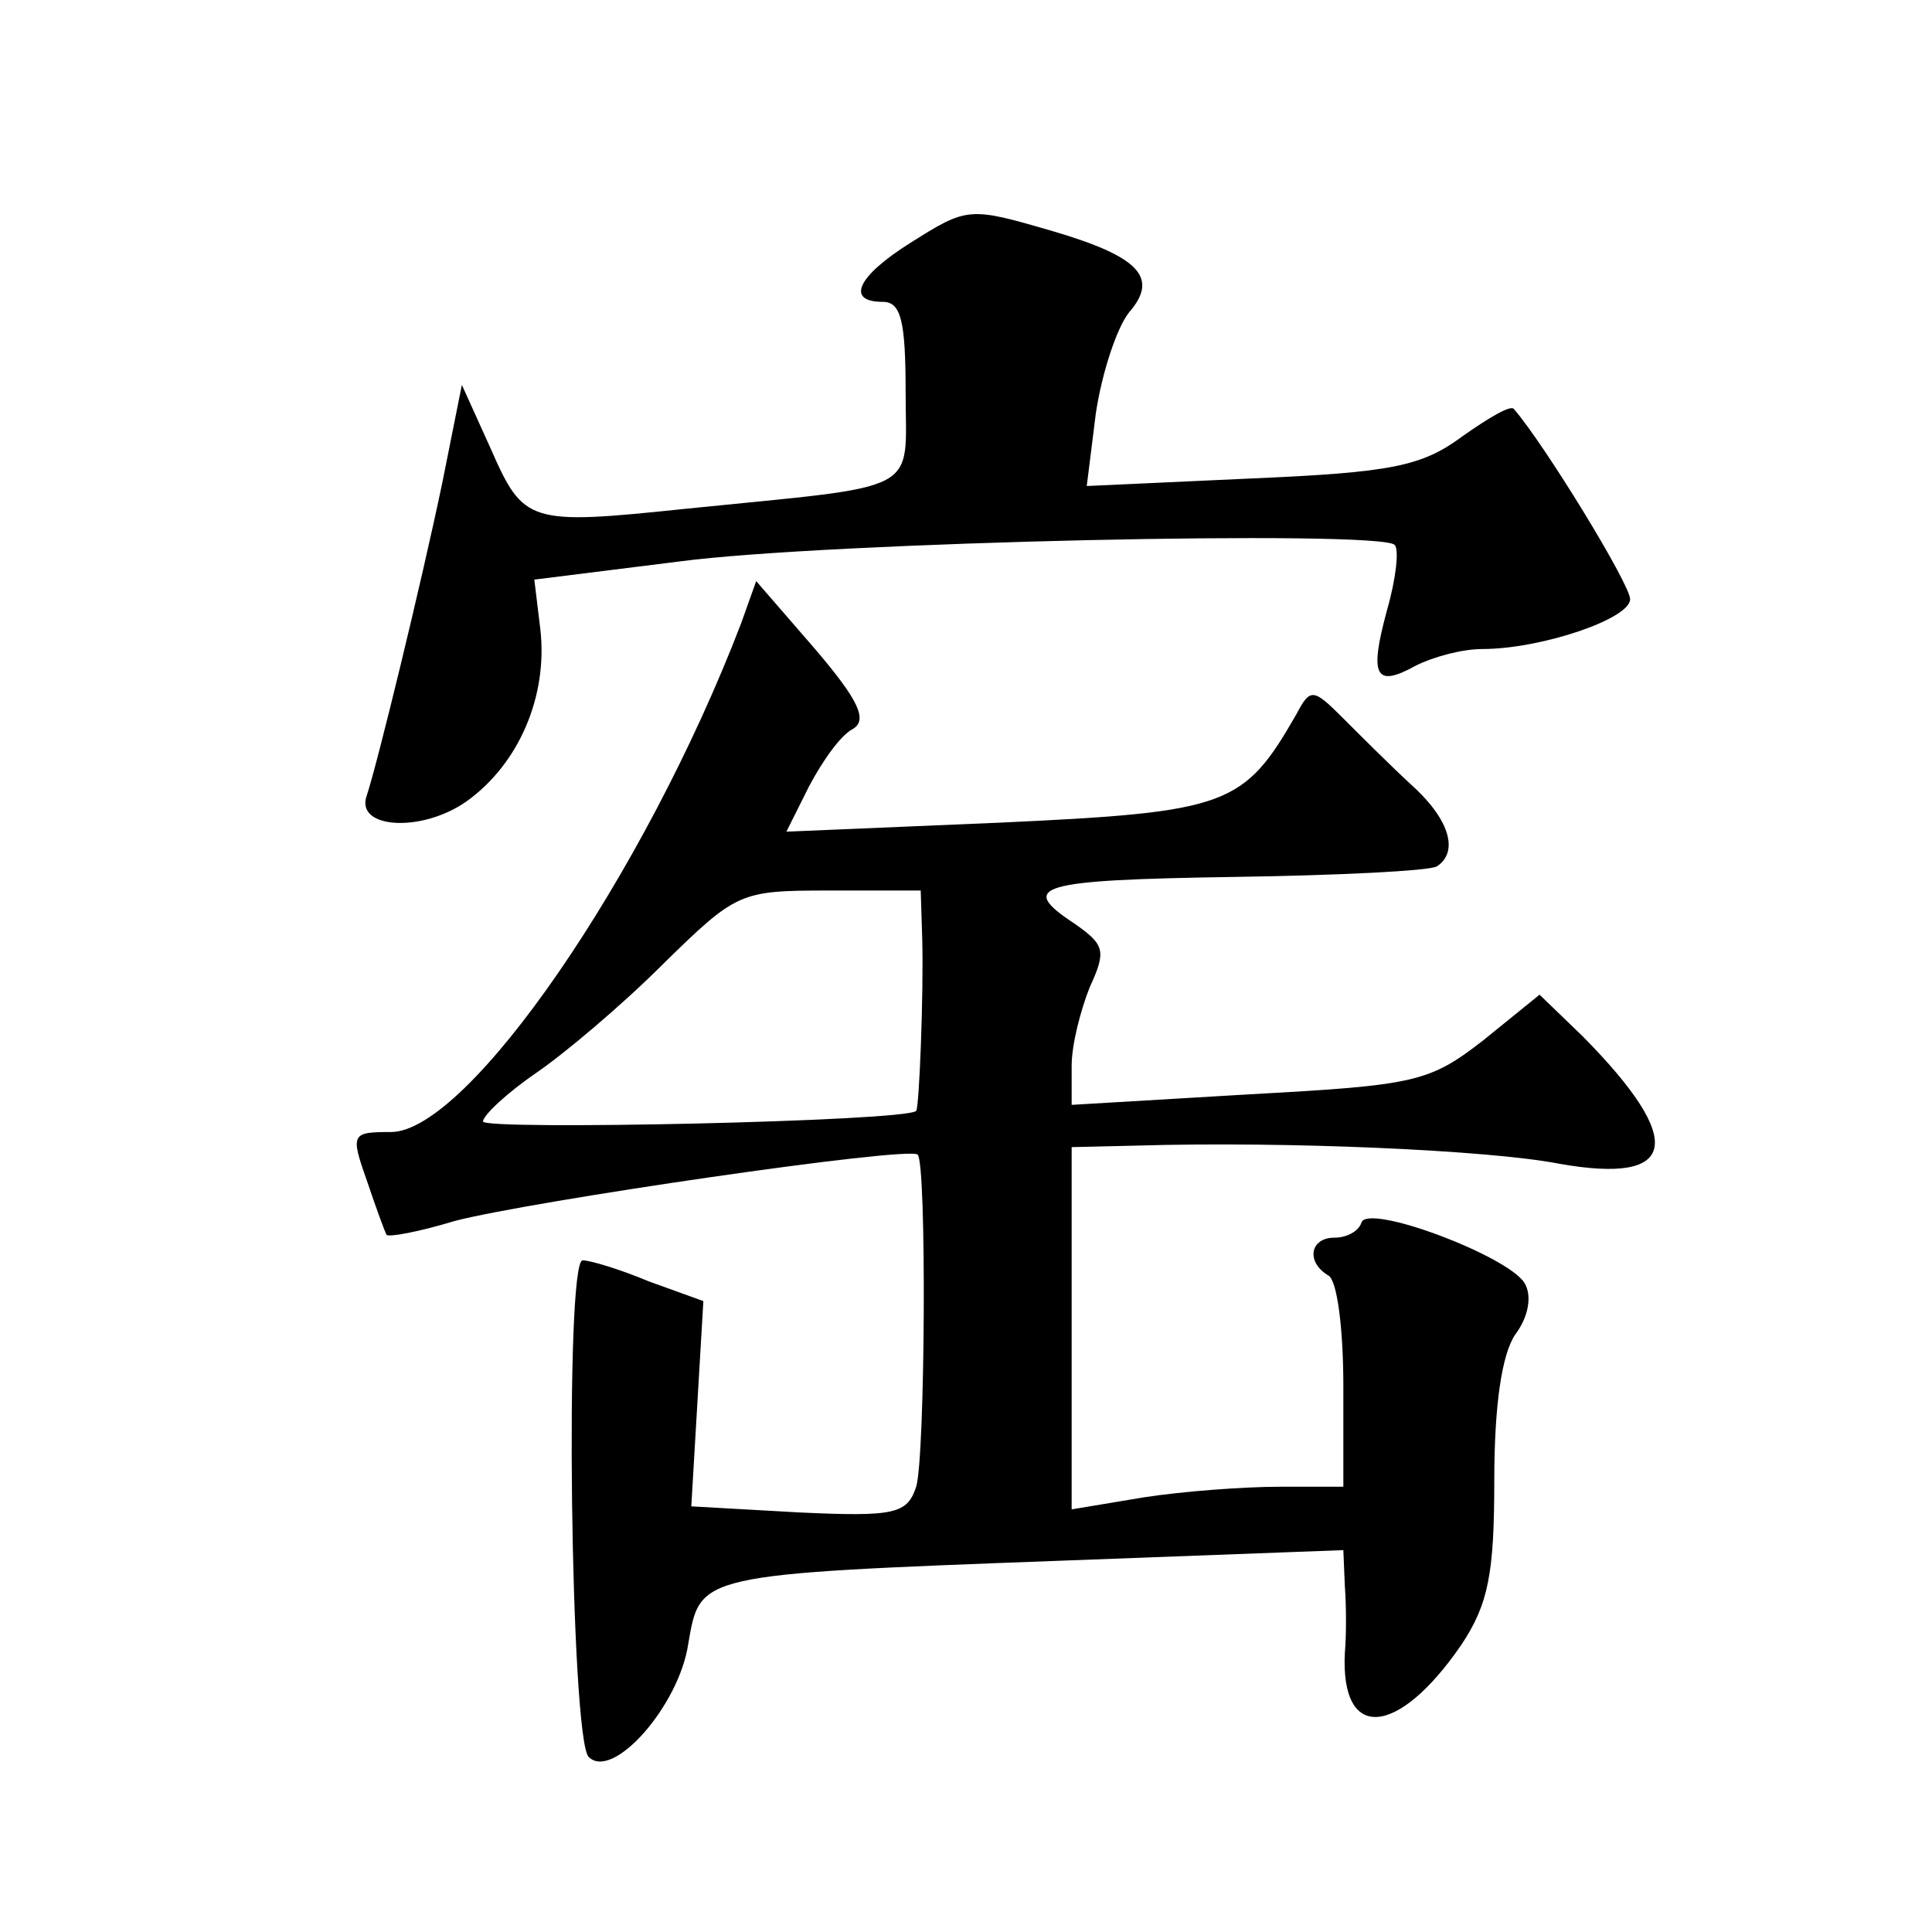 <?xml version="1.0" standalone="no"?>
<!DOCTYPE svg PUBLIC "-//W3C//DTD SVG 20010904//EN"
 "http://www.w3.org/TR/2001/REC-SVG-20010904/DTD/svg10.dtd">
<svg version="1.0" xmlns="http://www.w3.org/2000/svg"
 width="128pt" height="128pt" viewBox="0 0 128 128"
 preserveAspectRatio="xMidYMid meet">
<g transform="translate(0,128) scale(0.1,-0.1)"
fill="#0" stroke="none">
<path d="M603 1119 c-35 -22 -43 -39 -18 -39 12 0 15 -13 15 -60 0 -68 13 -61 -145
-77 -105 -11 -108 -10 -130 40 l-19 42 -13 -65 c-14 -67 -43 -186 -50 -207 -8 -22
36 -25 66 -4 35 25 54 70 49 114 l-4 33 96 12 c98 13 464 21 474 11 3 -3 1 -22
-5 -43 -12 -44 -8 -52 19 -37 12 6 31 11 44 11 39 0 98 20 98 33 0 10 -57 103 -77
126 -2 3 -17 -6 -34 -18 -27 -20 -47 -24 -140 -28 l-109 -5 6 48 c4 27 14 57 22
67 20 23 7 37 -51 54 -55 16 -56 16 -94 -8z M491 867 c-64 -167 -181 -337 -232
-337 -26 0 -27 -1 -16 -32 6 -18 12 -34 13 -36 1 -2 22 2 45 9 49 13 302 50 307
44 6 -6 5 -200 -1 -220 -6 -18 -14 -20 -78 -17 l-71 4 4 68 4 68 -36 13 c-19 8
-39 14 -44 14 -12 0 -8 -317 4 -329 16 -16 60 34 66 75 8 46 5 46 247 55 l187 7
1 -24 c1 -13 1 -33 0 -44 -3 -59 35 -56 77 5 18 27 22 47 22 109 0 50 5 84 14 97
9 12 11 26 6 34 -11 18 -104 53 -108 40 -2 -6 -10 -10 -18 -10 -16 0 -19 -16 -4
-25 6 -3 10 -36 10 -73 l0 -67 -42 0 c-24 0 -64 -3 -90 -7 l-48 -8 0 120 0 120
43 1 c99 3 234 -3 280 -12 79 -14 84 15 16 84 l-29 28 -37 -30 c-36 -28 -45 -30
-155 -36 l-118 -7 0 26 c0 14 6 37 12 52 11 24 10 28 -10 42 -38 25 -25 29 105
31 69 1 130 4 135 7 15 10 8 32 -18 55 -14 13 -34 33 -45 44 -19 19 -21 19 -30
2 -35 -61 -45 -65 -196 -72 l-142 -6 15 30 c9 17 21 34 29 38 10 6 4 19 -25 53
l-39 45 -10 -28z m120 -209 c1 -36 -2 -112 -4 -114 -7 -7 -287 -13 -287 -7 0 4
16 19 35 32 19 13 57 45 84 72 49 48 51 49 110 49 l61 0 1 -32z"/>
</g>
</svg>
